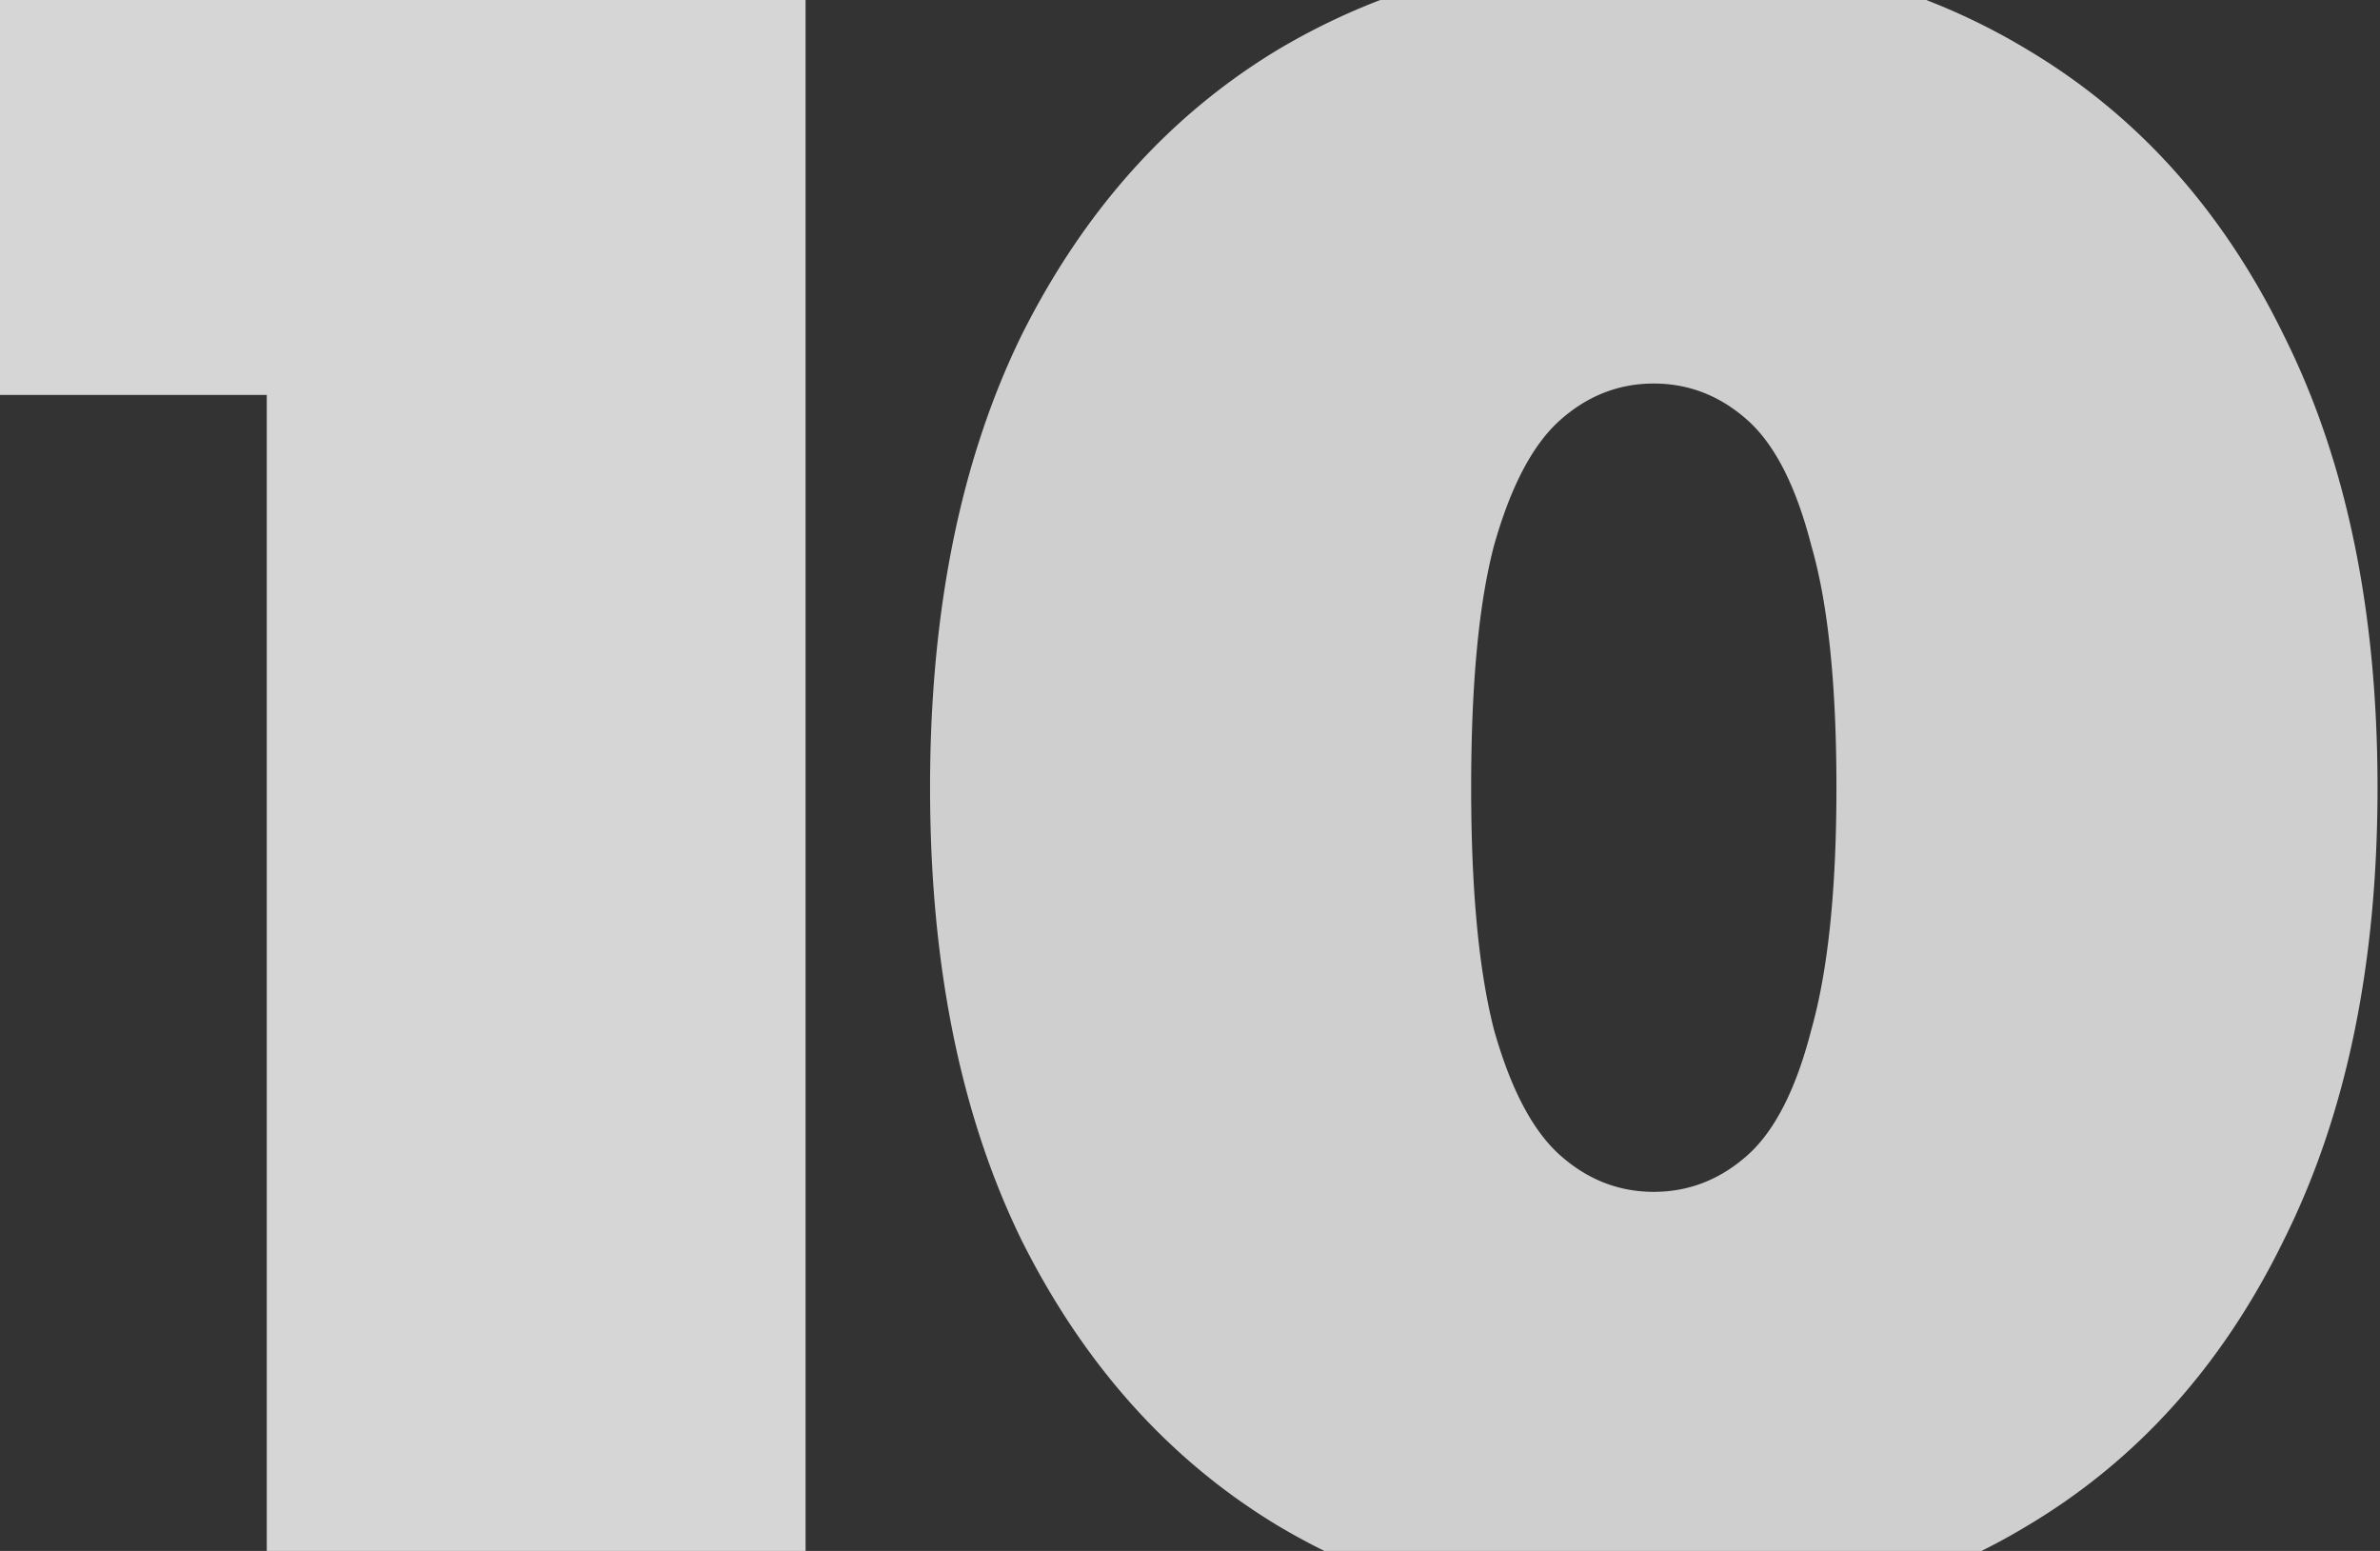 <svg xmlns="http://www.w3.org/2000/svg" width="663" height="432" fill="none" viewBox="0 0 663 432">
  <rect x="0" y="0" width="663" height="432" fill="#333333" stroke="none"/>
  <path fill="#fff" fill-opacity=".8" d="M74.316 432V48.952l64.236 61.056H0V0h224.412v432H74.316Z"/>
  <path fill="#F6F6F6" fill-rule="evenodd" d="M551.985 432H368.948c-4.484-2.209-8.88-4.6-13.187-7.172-30.104-18.232-53.848-44.732-71.232-79.5-16.96-34.768-25.44-76.744-25.44-125.928s8.48-91.16 25.44-125.928c17.384-34.768 41.128-61.268 71.232-79.5A185.916 185.916 0 0 1 384.501 0H536.59a180.936 180.936 0 0 1 28.415 13.972c30.528 18.232 54.272 44.732 71.232 79.5 17.384 34.768 26.076 76.744 26.076 125.928s-8.692 91.16-26.076 125.928c-16.96 34.768-40.704 61.268-71.232 79.5a180.732 180.732 0 0 1-13.02 7.172Zm-65.208-110.204c-7.632 6.784-16.324 10.176-26.076 10.176-9.752 0-18.444-3.392-26.076-10.176-7.632-6.784-13.78-18.444-18.444-34.98-4.24-16.536-6.36-39.008-6.36-67.416 0-28.832 2.12-51.304 6.36-67.416 4.664-16.536 10.812-28.196 18.444-34.98 7.632-6.784 16.324-10.176 26.076-10.176 9.752 0 18.444 3.392 26.076 10.176 7.632 6.784 13.568 18.444 17.808 34.98 4.664 16.112 6.996 38.584 6.996 67.416 0 28.408-2.332 50.88-6.996 67.416-4.24 16.536-10.176 28.196-17.808 34.98Z" clip-rule="evenodd" opacity=".8"/>
</svg>
